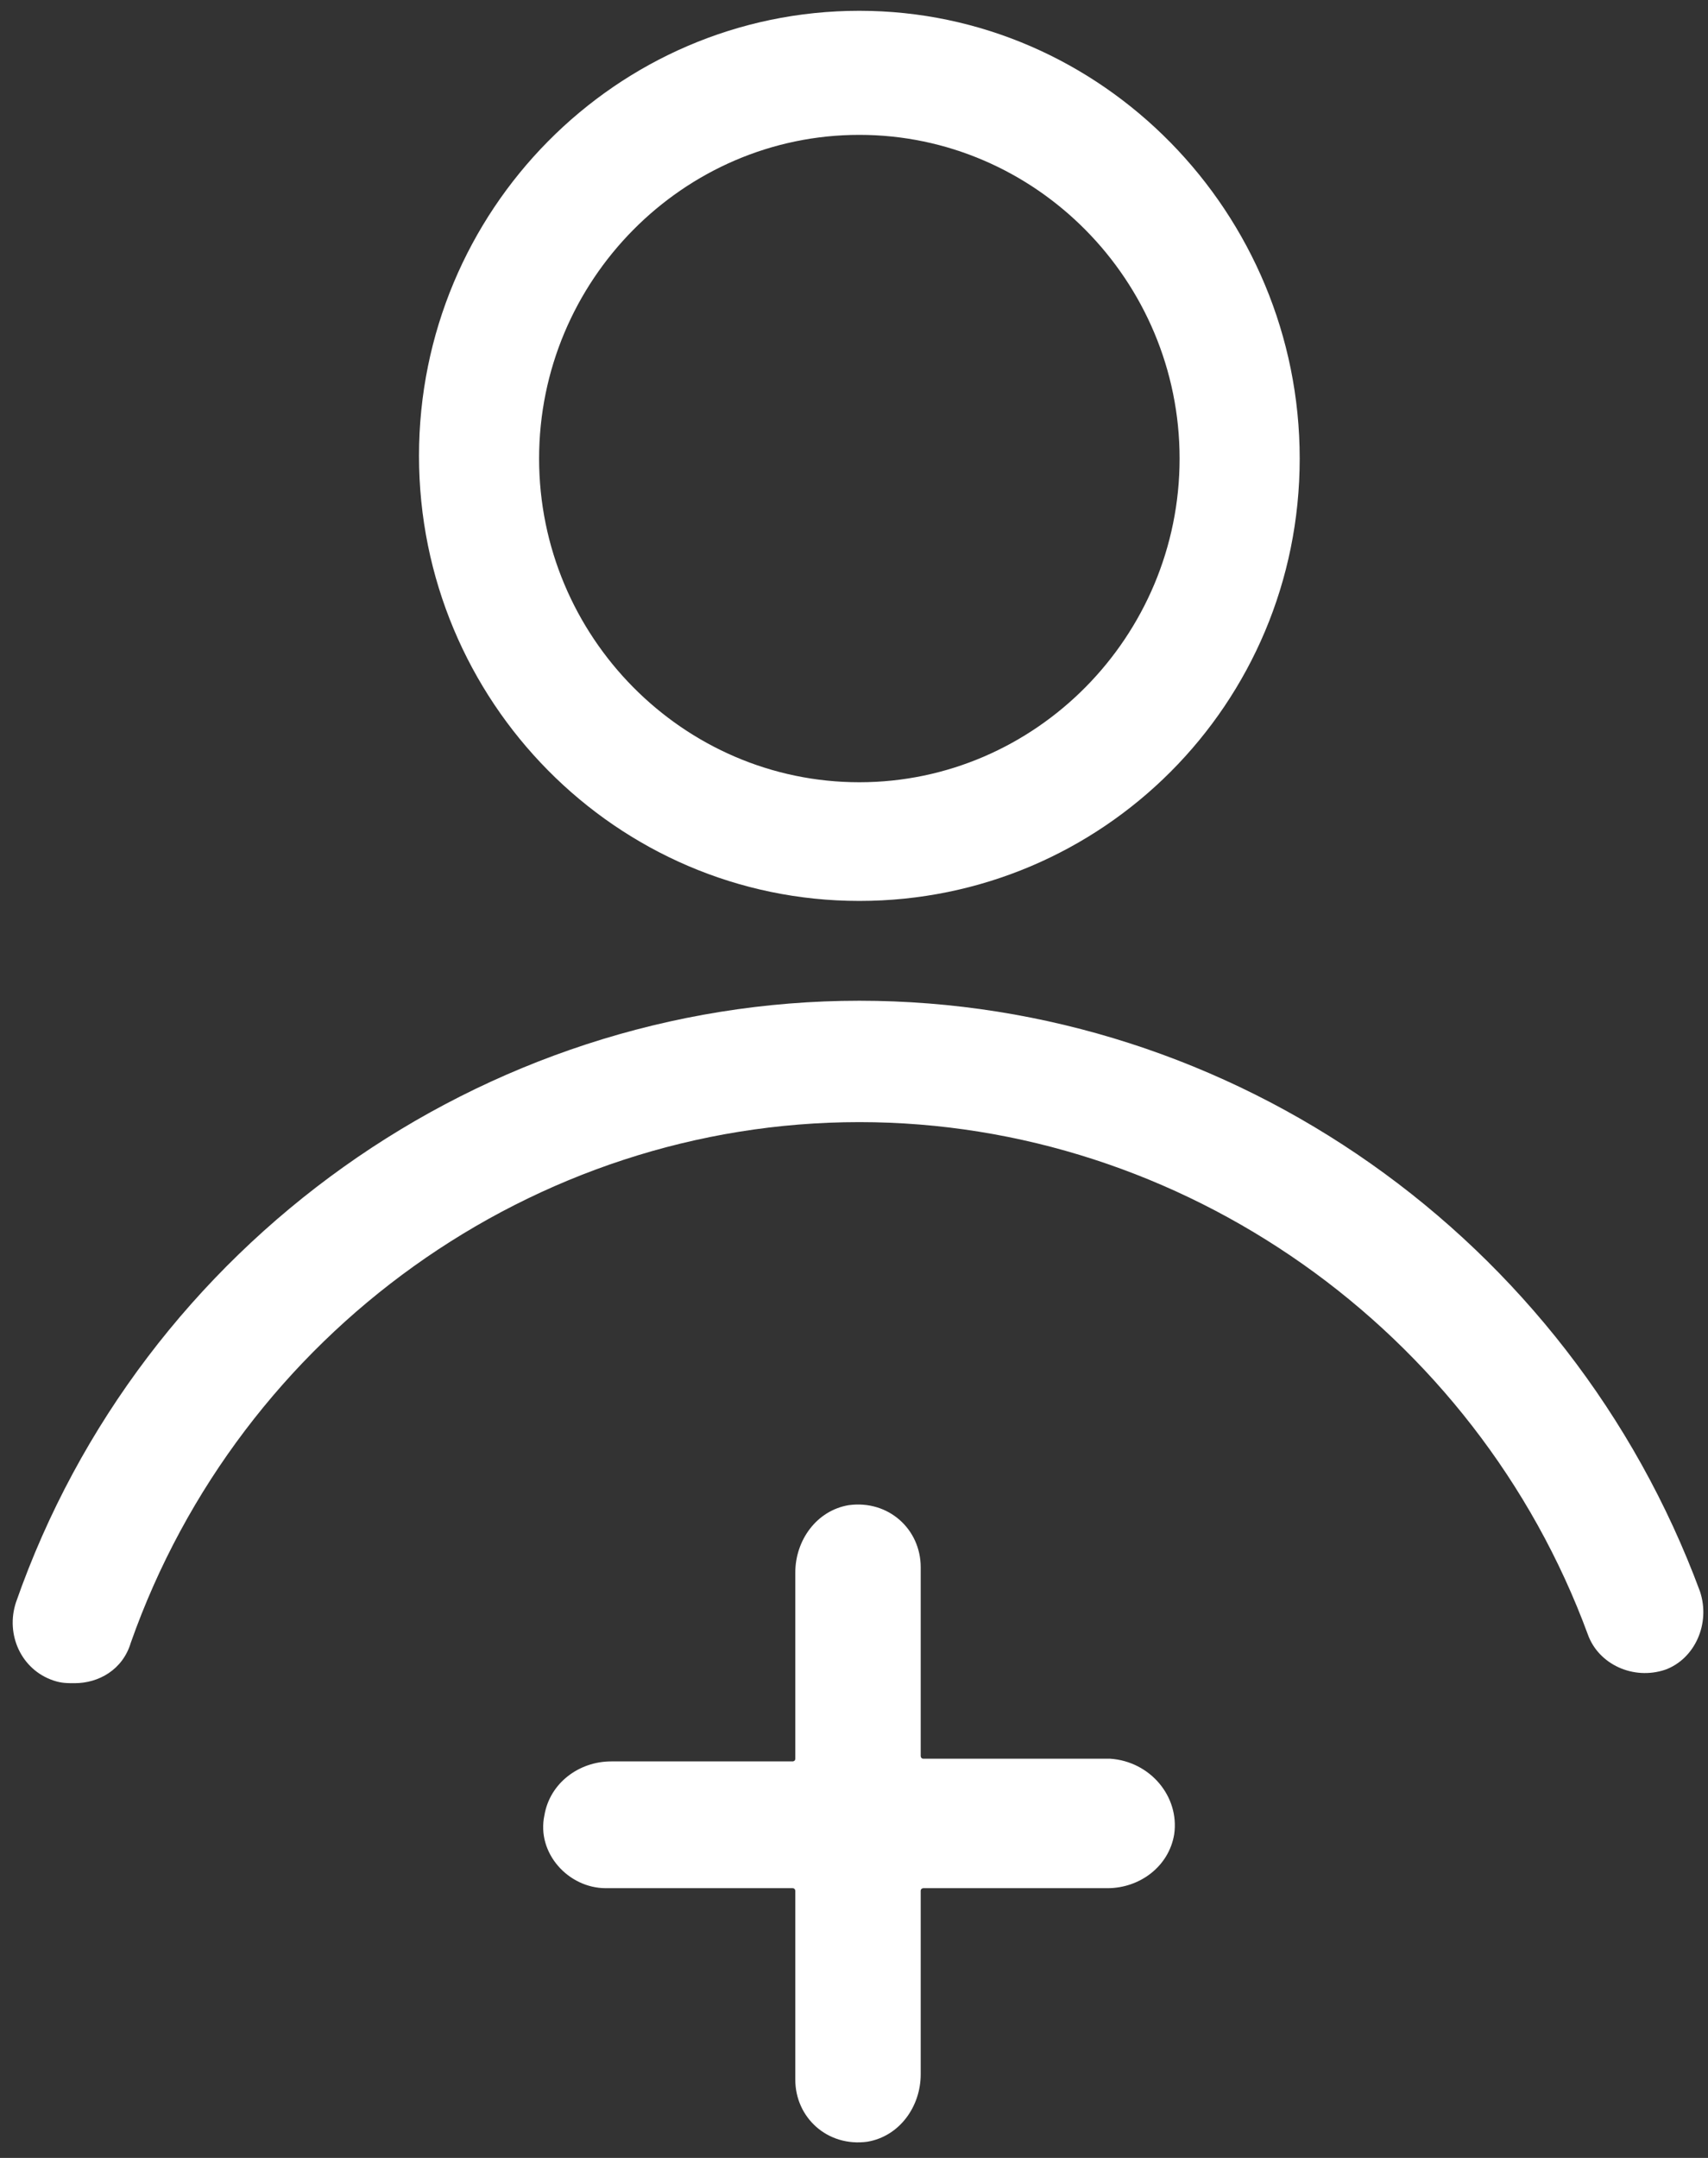 <?xml version="1.0" encoding="UTF-8"?>
<svg width="19px" height="24px" viewBox="0 0 19 24" version="1.1" xmlns="http://www.w3.org/2000/svg" xmlns:xlink="http://www.w3.org/1999/xlink">
    <rect x="0" y="0" width="19" height="24" fill="#333333" stroke="none"/>
    <!-- Generator: sketchtool 41 (35326) - http://www.bohemiancoding.com/sketch -->
    <title>B9C2E298-E7C3-4C6C-A863-84142FBED5F1</title>
    <desc>Created with sketchtool.</desc>
    <defs></defs>
    <g id="Page-1" stroke="none" stroke-width="1" fill="none" fill-rule="evenodd">
        <g id="Startseite-neu" transform="translate(-966, -64)" fill="#FFFFFF">
            <g id="noun_348537_cc-(1)" transform="translate(966, 64)">
                <g id="Group">
                    <path d="M0.831,18.72 C0.742,18.72 0.683,18.72 0.594,18.69 C0.237,18.57 0.059,18.18 0.178,17.82 C1.573,13.83 5.373,11.13 9.559,11.13 C13.716,11.13 17.456,13.77 18.911,17.7 C19.03,18.06 18.852,18.45 18.525,18.57 C18.169,18.69 17.783,18.51 17.664,18.18 C16.417,14.79 13.152,12.48 9.559,12.48 C5.938,12.48 2.672,14.82 1.455,18.27 C1.366,18.57 1.098,18.72 0.831,18.72 L0.831,18.72 Z" id="Shape"></path>
                    <path d="M9.559,10.02 C6.858,10.02 4.661,7.8 4.661,5.07 C4.661,2.34 6.858,0.12 9.559,0.12 C12.261,0.12 14.458,2.37 14.458,5.1 C14.458,7.83 12.261,10.02 9.559,10.02 L9.559,10.02 Z M9.559,1.5 C7.6,1.5 5.997,3.12 5.997,5.1 C5.997,7.08 7.6,8.7 9.559,8.7 C11.519,8.7 13.122,7.08 13.122,5.1 C13.122,3.12 11.519,1.5 9.559,1.5 L9.559,1.5 Z" id="Shape"></path>
                    <path d="M13.062,20.4 C13.003,20.76 12.677,21 12.32,21 L10.272,21 C10.272,21 10.242,21 10.242,21.03 L10.242,23.07 C10.242,23.43 10.005,23.76 9.648,23.82 C9.203,23.88 8.847,23.55 8.847,23.13 L8.847,21.03 C8.847,21.03 8.847,21 8.817,21 L6.739,21 C6.323,21 5.967,20.61 6.056,20.19 C6.116,19.83 6.442,19.59 6.798,19.59 L8.817,19.59 C8.817,19.59 8.847,19.59 8.847,19.56 L8.847,17.49 C8.847,17.13 9.084,16.8 9.441,16.74 C9.886,16.68 10.242,17.01 10.242,17.43 L10.242,19.53 C10.242,19.53 10.242,19.56 10.272,19.56 L12.35,19.56 C12.795,19.59 13.122,19.98 13.062,20.4 L13.062,20.4 Z" id="Shape"></path>
                </g>
            </g>
        </g>
    </g>
</svg>